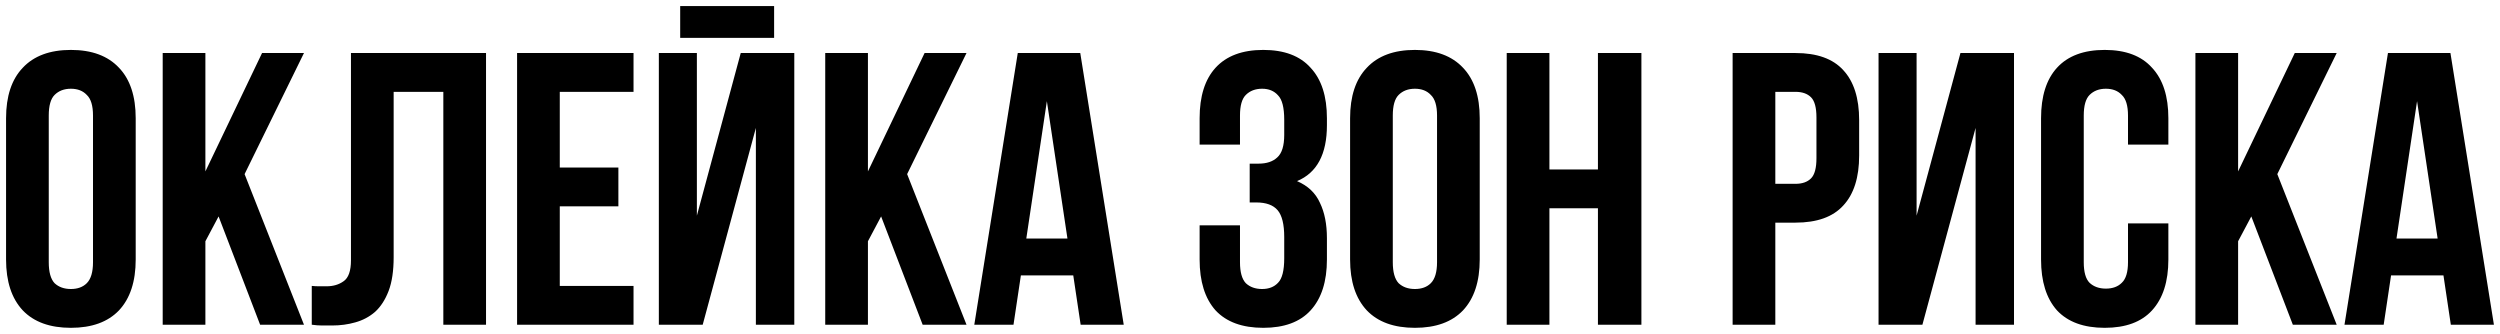 <?xml version="1.0" encoding="UTF-8"?> <svg xmlns="http://www.w3.org/2000/svg" viewBox="0 0 412.24 55.06" data-guides="{&quot;vertical&quot;:[],&quot;horizontal&quot;:[]}"><defs><linearGradient id="tSvgGradient8a169e5c81" x1="85.676" x2="297.699" y1="129.603" y2="-92.049" gradientUnits="userSpaceOnUse"><stop offset="0" stop-color="hsl(32.652,47.88%,32.35%)" stop-opacity="1" transform="translate(-5999.229, -4999.456)"></stop><stop offset="0.457" stop-color="hsl(52.668,100%,83.92%)" stop-opacity="1" transform="translate(-5999.229, -4999.456)"></stop><stop offset="0.591" stop-color="hsl(51.732,78.43%,80%)" stop-opacity="1" transform="translate(-5999.229, -4999.456)"></stop><stop offset="1" stop-color="hsl(31.824,45.21%,28.63%)" stop-opacity="1" transform="translate(-5999.229, -4999.456)"></stop></linearGradient></defs><path fill="url(#tSvgGradient8a169e5c81)" stroke="none" fill-opacity="1" stroke-width="1" stroke-opacity="1" id="tSvg154bccc6768" title="Path 2" d="M8.04 43.24C8.04 44.861 8.36 46.013 9 46.696C9.683 47.336 10.579 47.656 11.688 47.656C12.797 47.656 13.672 47.336 14.312 46.696C14.995 46.013 15.336 44.861 15.336 43.24C15.336 35.176 15.336 27.112 15.336 19.048C15.336 17.427 14.995 16.296 14.312 15.656C13.672 14.973 12.797 14.632 11.688 14.632C10.579 14.632 9.683 14.973 9 15.656C8.36 16.296 8.04 17.427 8.04 19.048C8.04 27.112 8.04 35.176 8.04 43.24ZM1 19.496C1 15.869 1.917 13.096 3.752 11.176C5.587 9.213 8.232 8.232 11.688 8.232C15.144 8.232 17.789 9.213 19.624 11.176C21.459 13.096 22.376 15.869 22.376 19.496C22.376 27.261 22.376 35.027 22.376 42.792C22.376 46.419 21.459 49.213 19.624 51.176C17.789 53.096 15.144 54.056 11.688 54.056C8.232 54.056 5.587 53.096 3.752 51.176C1.917 49.213 1 46.419 1 42.792C1 35.027 1 27.261 1 19.496ZM36.044 35.688C35.318 37.053 34.593 38.419 33.868 39.784C33.868 44.371 33.868 48.957 33.868 53.544C31.521 53.544 29.174 53.544 26.828 53.544C26.828 38.611 26.828 23.677 26.828 8.744C29.174 8.744 31.521 8.744 33.868 8.744C33.868 15.251 33.868 21.757 33.868 28.264C36.982 21.757 40.097 15.251 43.212 8.744C45.516 8.744 47.82 8.744 50.124 8.744C46.86 15.4 43.596 22.056 40.332 28.712C43.596 36.989 46.86 45.267 50.124 53.544C47.713 53.544 45.302 53.544 42.892 53.544C40.609 47.592 38.326 41.64 36.044 35.688ZM73.104 15.144C70.373 15.144 67.642 15.144 64.912 15.144C64.912 24.232 64.912 33.32 64.912 42.408C64.912 44.669 64.634 46.525 64.08 47.976C63.525 49.427 62.778 50.579 61.84 51.432C60.901 52.243 59.813 52.819 58.576 53.16C57.381 53.501 56.122 53.672 54.8 53.672C54.16 53.672 53.584 53.672 53.072 53.672C52.56 53.672 52.005 53.629 51.408 53.544C51.408 51.411 51.408 49.277 51.408 47.144C51.792 47.187 52.197 47.208 52.624 47.208C53.05 47.208 53.456 47.208 53.84 47.208C54.949 47.208 55.888 46.931 56.656 46.376C57.466 45.821 57.872 44.669 57.872 42.92C57.872 31.528 57.872 20.136 57.872 8.744C65.296 8.744 72.72 8.744 80.144 8.744C80.144 23.677 80.144 38.611 80.144 53.544C77.797 53.544 75.45 53.544 73.104 53.544C73.104 40.744 73.104 27.944 73.104 15.144ZM92.305 27.624C95.527 27.624 98.748 27.624 101.969 27.624C101.969 29.757 101.969 31.891 101.969 34.024C98.748 34.024 95.527 34.024 92.305 34.024C92.305 38.397 92.305 42.771 92.305 47.144C96.359 47.144 100.412 47.144 104.466 47.144C104.466 49.277 104.466 51.411 104.466 53.544C98.065 53.544 91.665 53.544 85.265 53.544C85.265 38.611 85.265 23.677 85.265 8.744C91.665 8.744 98.065 8.744 104.466 8.744C104.466 10.877 104.466 13.011 104.466 15.144C100.412 15.144 96.359 15.144 92.305 15.144C92.305 19.304 92.305 23.464 92.305 27.624ZM115.873 53.544C113.462 53.544 111.051 53.544 108.641 53.544C108.641 38.611 108.641 23.677 108.641 8.744C110.731 8.744 112.822 8.744 114.912 8.744C114.912 17.683 114.912 26.621 114.912 35.56C117.323 26.621 119.734 17.683 122.144 8.744C125.088 8.744 128.032 8.744 130.976 8.744C130.976 23.677 130.976 38.611 130.976 53.544C128.864 53.544 126.752 53.544 124.641 53.544C124.641 42.728 124.641 31.912 124.641 21.096C121.718 31.912 118.795 42.728 115.873 53.544ZM127.648 1C127.648 2.749 127.648 4.499 127.648 6.248C122.486 6.248 117.323 6.248 112.16 6.248C112.16 4.499 112.16 2.749 112.16 1C117.323 1 122.486 1 127.648 1ZM145.293 35.688C144.568 37.053 143.843 38.419 143.118 39.784C143.118 44.371 143.118 48.957 143.118 53.544C140.771 53.544 138.424 53.544 136.077 53.544C136.077 38.611 136.077 23.677 136.077 8.744C138.424 8.744 140.771 8.744 143.118 8.744C143.118 15.251 143.118 21.757 143.118 28.264C146.232 21.757 149.347 15.251 152.462 8.744C154.766 8.744 157.07 8.744 159.374 8.744C156.109 15.4 152.845 22.056 149.582 28.712C152.845 36.989 156.109 45.267 159.374 53.544C156.963 53.544 154.552 53.544 152.142 53.544C149.859 47.592 147.576 41.64 145.293 35.688ZM185.298 53.544C182.929 53.544 180.561 53.544 178.194 53.544C177.788 50.835 177.383 48.125 176.977 45.416C174.097 45.416 171.218 45.416 168.338 45.416C167.932 48.125 167.527 50.835 167.121 53.544C164.967 53.544 162.812 53.544 160.657 53.544C163.047 38.611 165.436 23.677 167.826 8.744C171.26 8.744 174.695 8.744 178.13 8.744C180.519 23.677 182.908 38.611 185.298 53.544ZM169.233 39.336C171.495 39.336 173.756 39.336 176.018 39.336C174.887 31.784 173.756 24.232 172.625 16.68C171.495 24.232 170.364 31.784 169.233 39.336ZM211.764 19.752C211.764 17.747 211.423 16.403 210.74 15.72C210.101 14.995 209.226 14.632 208.117 14.632C207.007 14.632 206.112 14.973 205.429 15.656C204.788 16.296 204.469 17.427 204.469 19.048C204.469 20.648 204.469 22.248 204.469 23.848C202.25 23.848 200.031 23.848 197.812 23.848C197.812 22.397 197.812 20.947 197.812 19.496C197.812 15.869 198.688 13.096 200.436 11.176C202.228 9.213 204.852 8.232 208.309 8.232C211.764 8.232 214.368 9.213 216.117 11.176C217.909 13.096 218.804 15.869 218.804 19.496C218.804 19.88 218.804 20.264 218.804 20.648C218.804 25.427 217.161 28.499 213.876 29.864C215.668 30.632 216.928 31.827 217.653 33.448C218.421 35.027 218.804 36.968 218.804 39.272C218.804 40.445 218.804 41.619 218.804 42.792C218.804 46.419 217.909 49.213 216.117 51.176C214.368 53.096 211.764 54.056 208.309 54.056C204.852 54.056 202.228 53.096 200.436 51.176C198.688 49.213 197.812 46.419 197.812 42.792C197.812 40.915 197.812 39.037 197.812 37.16C200.031 37.16 202.25 37.16 204.469 37.16C204.469 39.187 204.469 41.213 204.469 43.24C204.469 44.861 204.788 46.013 205.429 46.696C206.112 47.336 207.007 47.656 208.117 47.656C209.226 47.656 210.101 47.315 210.74 46.632C211.423 45.949 211.764 44.605 211.764 42.6C211.764 41.427 211.764 40.253 211.764 39.08C211.764 36.989 211.401 35.517 210.677 34.664C209.952 33.811 208.778 33.384 207.156 33.384C206.794 33.384 206.431 33.384 206.069 33.384C206.069 31.251 206.069 29.117 206.069 26.984C206.559 26.984 207.05 26.984 207.541 26.984C208.863 26.984 209.887 26.643 210.613 25.96C211.381 25.277 211.764 24.04 211.764 22.248C211.764 21.416 211.764 20.584 211.764 19.752ZM229.666 43.24C229.666 44.861 229.986 46.013 230.625 46.696C231.308 47.336 232.203 47.656 233.314 47.656C234.423 47.656 235.298 47.336 235.938 46.696C236.619 46.013 236.962 44.861 236.962 43.24C236.962 35.176 236.962 27.112 236.962 19.048C236.962 17.427 236.619 16.296 235.938 15.656C235.298 14.973 234.423 14.632 233.314 14.632C232.203 14.632 231.308 14.973 230.625 15.656C229.986 16.296 229.666 17.427 229.666 19.048C229.666 27.112 229.666 35.176 229.666 43.24ZM222.625 19.496C222.625 15.869 223.542 13.096 225.377 11.176C227.212 9.213 229.857 8.232 233.314 8.232C236.769 8.232 239.415 9.213 241.25 11.176C243.083 13.096 244.001 15.869 244.001 19.496C244.001 27.261 244.001 35.027 244.001 42.792C244.001 46.419 243.083 49.213 241.25 51.176C239.415 53.096 236.769 54.056 233.314 54.056C229.857 54.056 227.212 53.096 225.377 51.176C223.542 49.213 222.625 46.419 222.625 42.792C222.625 35.027 222.625 27.261 222.625 19.496ZM255.493 53.544C253.146 53.544 250.799 53.544 248.452 53.544C248.452 38.611 248.452 23.677 248.452 8.744C250.799 8.744 253.146 8.744 255.493 8.744C255.493 15.144 255.493 21.544 255.493 27.944C258.159 27.944 260.826 27.944 263.493 27.944C263.493 21.544 263.493 15.144 263.493 8.744C265.882 8.744 268.271 8.744 270.661 8.744C270.661 23.677 270.661 38.611 270.661 53.544C268.271 53.544 265.882 53.544 263.493 53.544C263.493 47.144 263.493 40.744 263.493 34.344C260.826 34.344 258.159 34.344 255.493 34.344C255.493 40.744 255.493 47.144 255.493 53.544ZM296.07 8.744C299.611 8.744 302.236 9.683 303.942 11.56C305.692 13.437 306.567 16.189 306.567 19.816C306.567 21.757 306.567 23.699 306.567 25.64C306.567 29.267 305.692 32.019 303.942 33.896C302.236 35.773 299.611 36.712 296.07 36.712C294.961 36.712 293.852 36.712 292.743 36.712C292.743 42.323 292.743 47.933 292.743 53.544C290.396 53.544 288.049 53.544 285.702 53.544C285.702 38.611 285.702 23.677 285.702 8.744C289.159 8.744 292.615 8.744 296.07 8.744ZM292.743 15.144C292.743 20.2 292.743 25.256 292.743 30.312C293.852 30.312 294.961 30.312 296.07 30.312C297.18 30.312 298.034 30.013 298.63 29.416C299.228 28.819 299.526 27.709 299.526 26.088C299.526 23.848 299.526 21.608 299.526 19.368C299.526 17.747 299.228 16.637 298.63 16.04C298.034 15.443 297.18 15.144 296.07 15.144C294.961 15.144 293.852 15.144 292.743 15.144ZM316.998 53.544C314.587 53.544 312.176 53.544 309.765 53.544C309.765 38.611 309.765 23.677 309.765 8.744C311.856 8.744 313.947 8.744 316.038 8.744C316.038 17.683 316.038 26.621 316.038 35.56C318.448 26.621 320.859 17.683 323.269 8.744C326.214 8.744 329.158 8.744 332.101 8.744C332.101 23.677 332.101 38.611 332.101 53.544C329.99 53.544 327.877 53.544 325.765 53.544C325.765 42.728 325.765 31.912 325.765 21.096C322.843 31.912 319.92 42.728 316.998 53.544ZM357.555 36.84C357.555 38.824 357.555 40.808 357.555 42.792C357.555 46.419 356.659 49.213 354.866 51.176C353.118 53.096 350.514 54.056 347.058 54.056C343.603 54.056 340.978 53.096 339.187 51.176C337.438 49.213 336.562 46.419 336.562 42.792C336.562 35.027 336.562 27.261 336.562 19.496C336.562 15.869 337.438 13.096 339.187 11.176C340.978 9.213 343.603 8.232 347.058 8.232C350.514 8.232 353.118 9.213 354.866 11.176C356.659 13.096 357.555 15.869 357.555 19.496C357.555 20.947 357.555 22.397 357.555 23.848C355.336 23.848 353.117 23.848 350.899 23.848C350.899 22.248 350.899 20.648 350.899 19.048C350.899 17.427 350.558 16.296 349.875 15.656C349.235 14.973 348.36 14.632 347.25 14.632C346.142 14.632 345.245 14.973 344.562 15.656C343.923 16.296 343.603 17.427 343.603 19.048C343.603 27.112 343.603 35.176 343.603 43.24C343.603 44.861 343.923 45.992 344.562 46.632C345.245 47.272 346.142 47.592 347.25 47.592C348.36 47.592 349.235 47.272 349.875 46.632C350.558 45.992 350.899 44.861 350.899 43.24C350.899 41.107 350.899 38.973 350.899 36.84C353.117 36.84 355.336 36.84 357.555 36.84ZM371.231 35.688C370.506 37.053 369.781 38.419 369.055 39.784C369.055 44.371 369.055 48.957 369.055 53.544C366.709 53.544 364.362 53.544 362.015 53.544C362.015 38.611 362.015 23.677 362.015 8.744C364.362 8.744 366.709 8.744 369.055 8.744C369.055 15.251 369.055 21.757 369.055 28.264C372.17 21.757 375.285 15.251 378.399 8.744C380.704 8.744 383.007 8.744 385.312 8.744C382.048 15.4 378.784 22.056 375.519 28.712C378.784 36.989 382.048 45.267 385.312 53.544C382.901 53.544 380.49 53.544 378.079 53.544C375.797 47.592 373.514 41.64 371.231 35.688ZM411.236 53.544C408.868 53.544 406.5 53.544 404.132 53.544C403.726 50.835 403.321 48.125 402.916 45.416C400.036 45.416 397.156 45.416 394.276 45.416C393.87 48.125 393.465 50.835 393.06 53.544C390.905 53.544 388.75 53.544 386.596 53.544C388.985 38.611 391.374 23.677 393.764 8.744C397.198 8.744 400.633 8.744 404.067 8.744C406.457 23.677 408.846 38.611 411.236 53.544ZM395.171 39.336C397.433 39.336 399.694 39.336 401.955 39.336C400.825 31.784 399.694 24.232 398.563 16.68C397.433 24.232 396.302 31.784 395.171 39.336Z"></path></svg> 